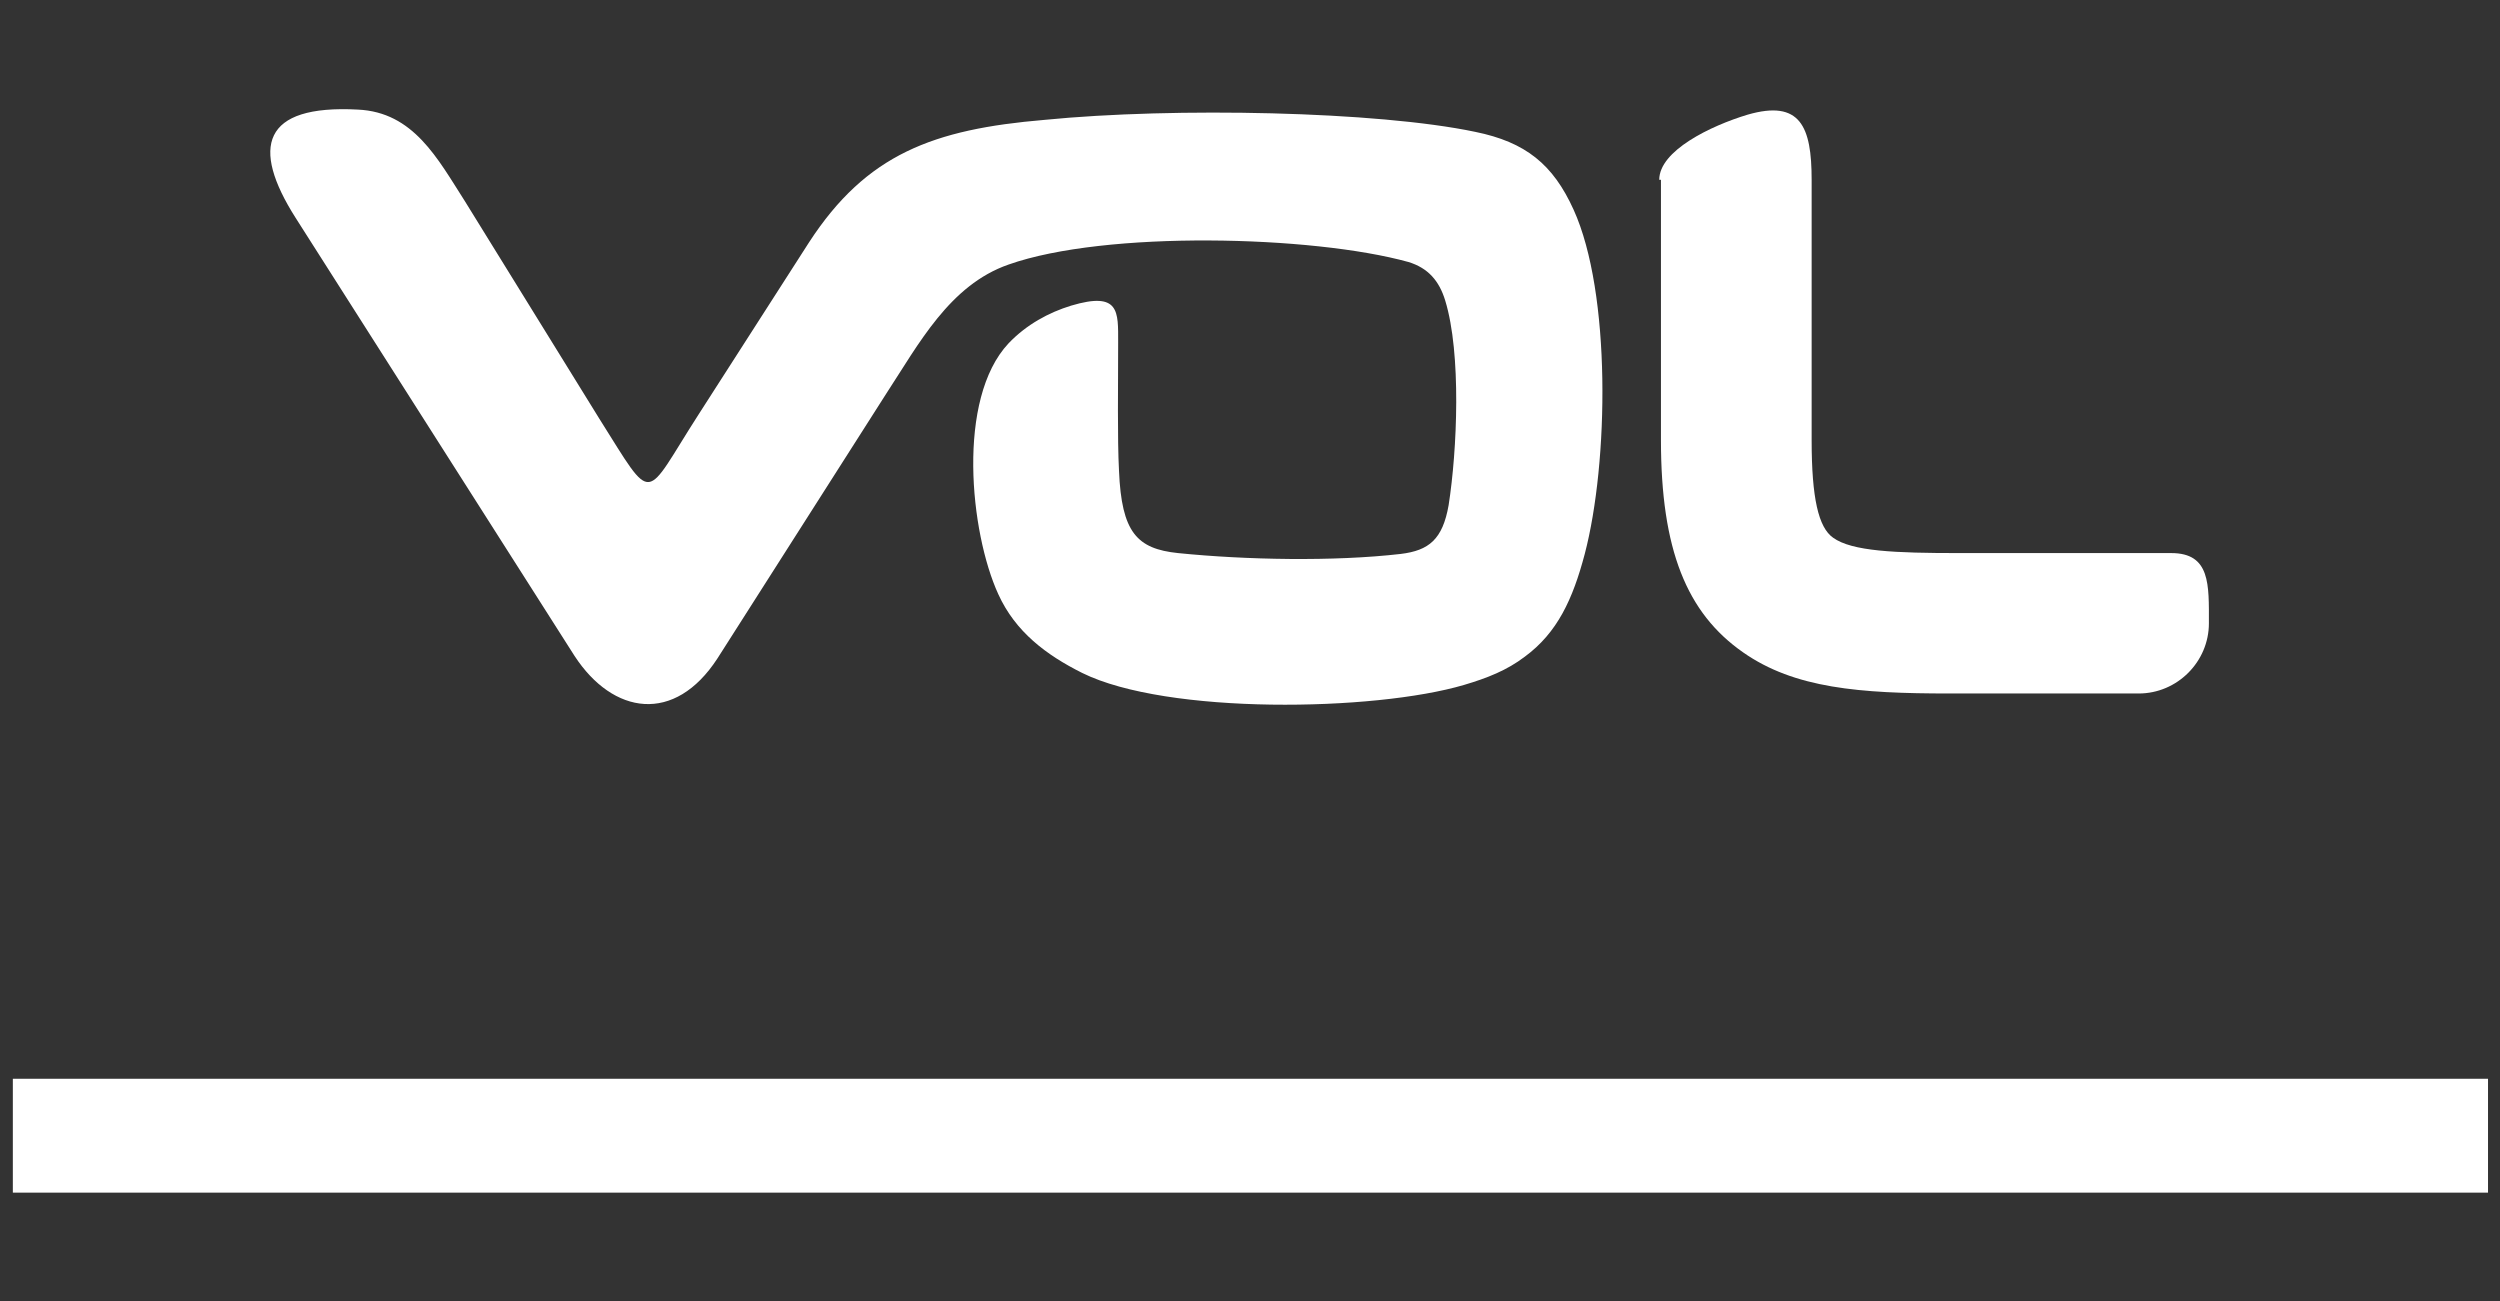 <?xml version="1.0" encoding="UTF-8"?>
<svg width="292" height="152" xmlns="http://www.w3.org/2000/svg">
 <rect width="100%" height="100%" fill="#333333" stroke="none"/>
 <g>
  <title>Layer 1</title>
  <rect id="svg_2" height="13.3" width="289.1" fill="#FFFFFF" clip-rule="evenodd" fill-rule="evenodd" y="126" x="1.5"/>
  <path id="svg_3" d="m122,14c15.2,-1.5 38.9,-1 50.3,1.4c5.9,1.2 9.1,3.8 11.5,9.1c4.4,9.7 4.1,29.5 1.3,40.2c-1.4,5.3 -3.2,9.2 -7,12c-2.1,1.6 -4.4,2.5 -7.1,3.3c-10.5,3.1 -34.7,3.5 -44.6,-1.4c-4.2,-2.1 -7.8,-4.8 -9.8,-9.2c-3.3,-7.2 -4.9,-22.8 1.2,-29.3c2.1,-2.2 4.7,-3.6 7.3,-4.4c5.7,-1.7 5.5,0.7 5.5,4.3c0,5.1 -0.1,11.2 0.1,15c0.3,7.2 2.1,9.1 6.9,9.6c7.9,0.8 18.2,1 26,0.1c3.3,-0.4 4.9,-1.7 5.6,-5.7c1,-6.4 1.5,-17.7 -0.4,-23.9c-0.7,-2.3 -2,-3.8 -4.3,-4.5c-11.2,-3.1 -35.4,-3.7 -46.7,0.3c-6.9,2.4 -10.5,9.3 -14.3,15.1l-19.7,30.9c-5,7.7 -12.2,6.6 -16.7,-0.3l-32.6,-51.2c-5.2,-8.2 -3.9,-13.2 7.3,-12.6c6.5,0.3 9.3,5.7 12.5,10.7l15.7,25.4c6.5,10.3 5.1,9.6 11.6,-0.5l12.9,-20.1c6.7,-10.3 14.5,-13.2 27.5,-14.3z" fill="#FFFFFF" clip-rule="evenodd" fill-rule="evenodd"/>
  <path id="svg_4" d="m193.8,21c0,-3.4 6,-6.3 10.3,-7.6c6.2,-1.8 7.5,1.4 7.5,7.6v30.4c0,6.8 0.8,10.2 2.5,11.4c2.2,1.6 7.3,1.8 14.7,1.8h24.8c4.6,0 4.4,3.7 4.4,8.2s-3.7,8.2 -8.2,8.2h-22.1c-10.5,0 -18.1,-0.6 -24.1,-4.8c-6.6,-4.6 -9.6,-12 -9.6,-24.8v-30.4l-0.2,0z" fill="#FFFFFF" clip-rule="evenodd" fill-rule="evenodd"/>
 </g>
</svg>